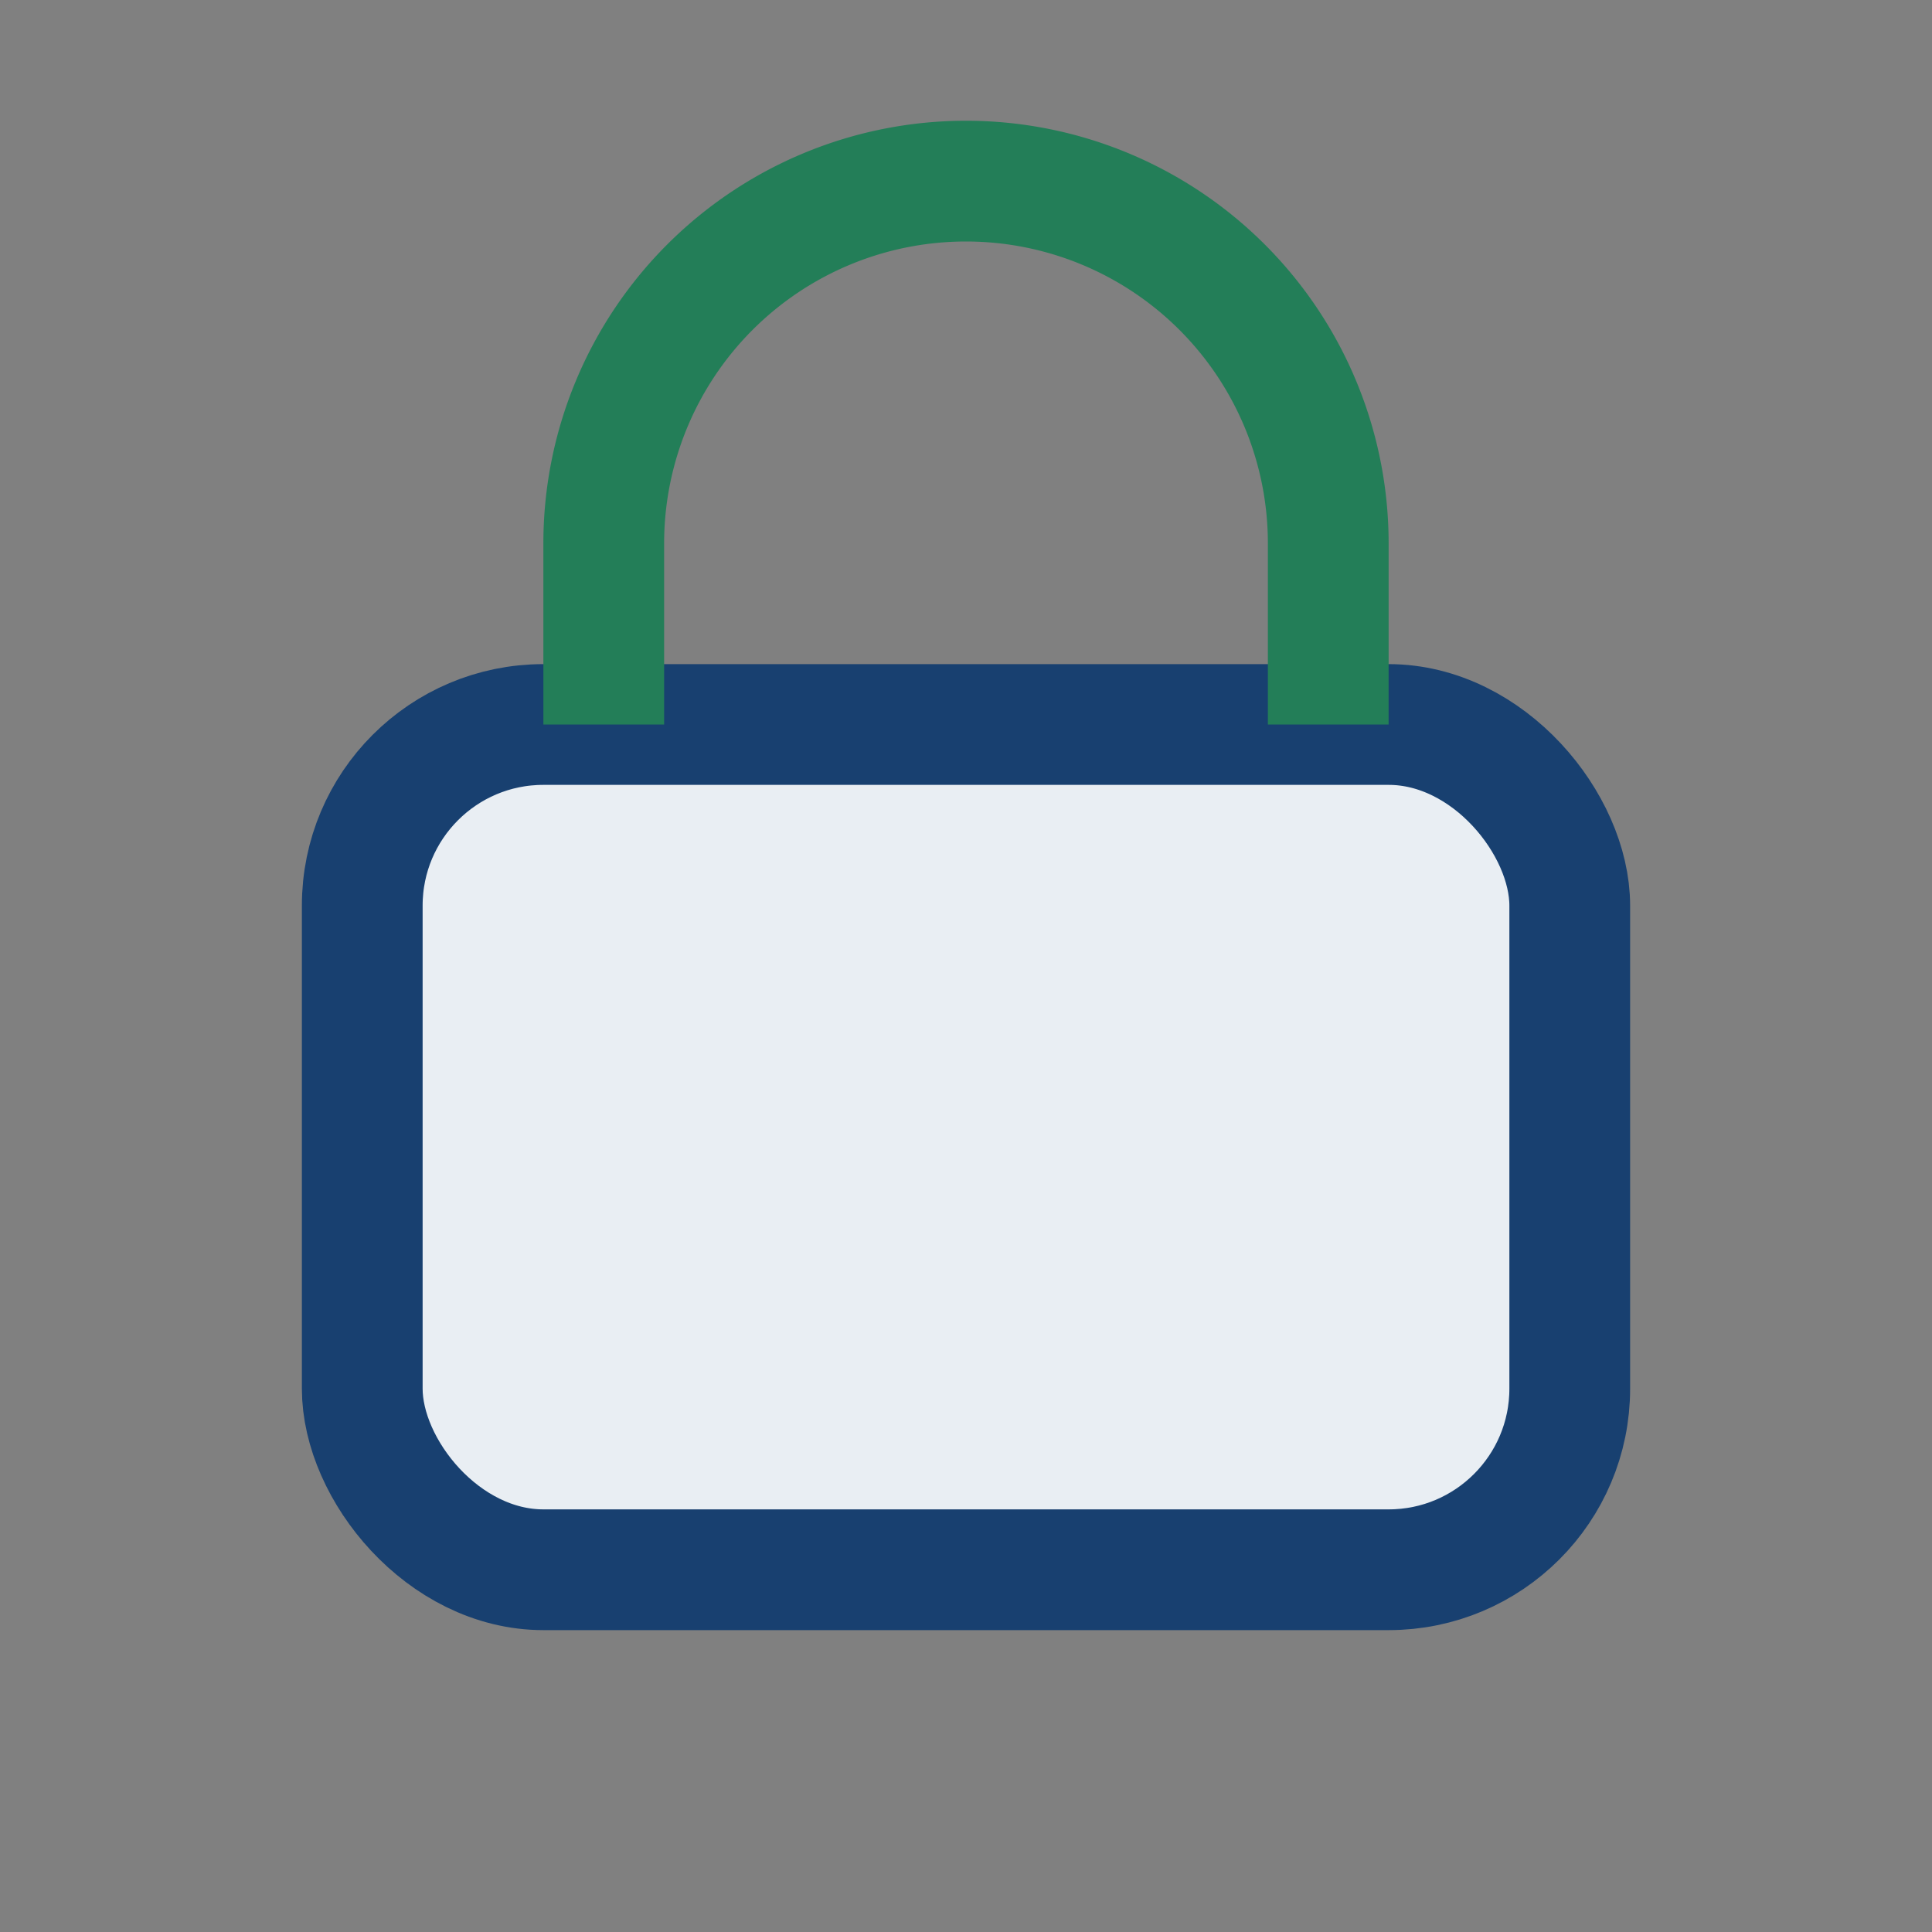 <?xml version="1.0" encoding="UTF-8"?>
<svg xmlns="http://www.w3.org/2000/svg" width="32" height="32" viewBox="0 0 32 32"><rect x="0" y="0" width="32" height="32" fill="#808080" stroke="none"/><rect x="6" y="12" width="20" height="14" rx="3" fill="#E9EEF3" stroke="#184070" stroke-width="2"/><path d="M10 12V9a6 6 0 0 1 12 0v3" fill="none" stroke="#237E58" stroke-width="2"/></svg>